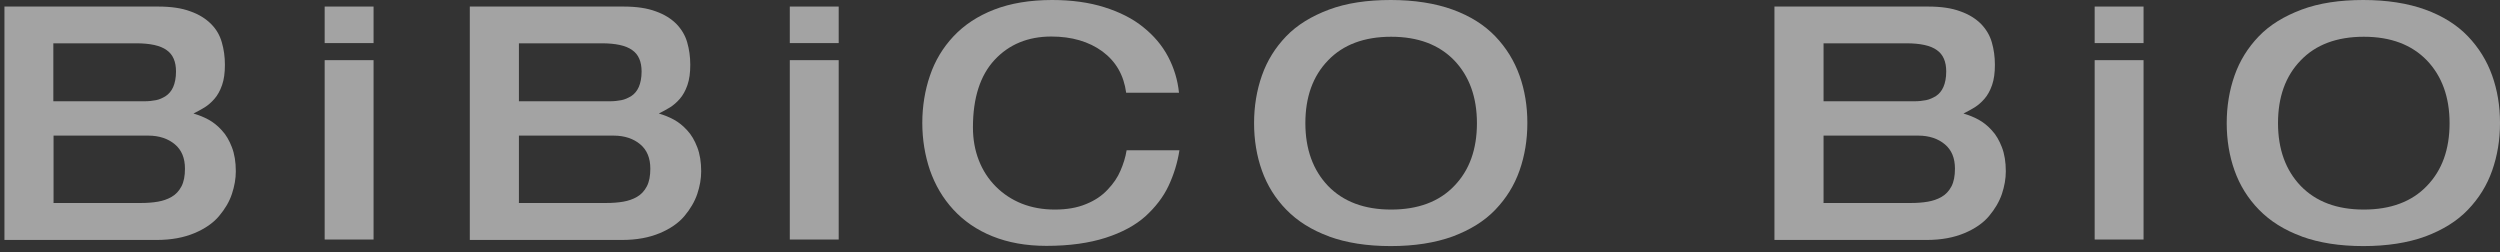 <svg width="367" height="37" viewBox="0 0 367 37" fill="none" xmlns="http://www.w3.org/2000/svg">
<rect x="0" y="0" width="367" height="37" fill="#333333" stroke="none"/>
<g opacity="0.55">
<path d="M0.652 0.962H23.211C25.101 0.962 26.671 1.187 27.953 1.669C29.235 2.118 30.228 2.761 30.997 3.531C31.766 4.302 32.279 5.201 32.567 6.229C32.856 7.224 33.016 8.316 33.016 9.504C33.016 10.692 32.888 11.655 32.599 12.49C32.311 13.325 31.926 14 31.478 14.513C31.029 15.027 30.549 15.445 30.036 15.766C29.555 16.055 28.978 16.376 28.402 16.665C29.171 16.89 29.908 17.179 30.613 17.564C31.318 17.949 31.958 18.463 32.567 19.137C33.176 19.78 33.657 20.615 34.041 21.61C34.426 22.605 34.618 23.794 34.618 25.142C34.618 26.234 34.426 27.326 34.041 28.482C33.657 29.638 33.016 30.698 32.151 31.725C31.285 32.753 30.068 33.588 28.53 34.23C26.992 34.872 25.165 35.225 22.986 35.225H0.652V1.027V0.962ZM7.83 14.867H21.224C21.833 14.867 22.378 14.802 22.89 14.706C23.403 14.61 23.884 14.385 24.332 14.096C24.781 13.807 25.165 13.357 25.422 12.779C25.678 12.201 25.838 11.431 25.838 10.499C25.838 9.054 25.39 7.995 24.46 7.353C23.531 6.678 22.025 6.357 19.974 6.357H7.83V14.899V14.867ZM7.83 29.798H20.679C21.608 29.798 22.442 29.734 23.179 29.606C23.916 29.477 24.588 29.253 25.197 28.899C25.806 28.546 26.287 28.032 26.639 27.358C26.992 26.684 27.152 25.817 27.152 24.757C27.152 23.216 26.671 22.027 25.678 21.193C24.685 20.358 23.371 19.908 21.769 19.908H7.862V29.766L7.83 29.798Z" fill="white"/>
<path d="M47.661 8.831H54.839V35.162H47.661V8.831Z" fill="white"/>
<path d="M47.661 0.962H54.839V6.325H47.661V0.962Z" fill="white"/>
<path d="M115.942 8.831H123.12V35.162H115.942V8.831Z" fill="white"/>
<path d="M115.942 0.962H123.12V6.325H115.942V0.962Z" fill="white"/>
<path d="M307.497 8.831H314.674V35.162H307.497V8.831Z" fill="white"/>
<path d="M307.497 0.962H314.674V6.325H307.497V0.962Z" fill="white"/>
<path d="M68.968 0.962H91.527C93.417 0.962 94.987 1.187 96.269 1.669C97.551 2.118 98.544 2.761 99.313 3.531C100.05 4.302 100.595 5.201 100.883 6.229C101.172 7.224 101.332 8.316 101.332 9.504C101.332 10.692 101.204 11.655 100.915 12.49C100.627 13.325 100.242 14 99.794 14.513C99.345 15.027 98.864 15.445 98.352 15.766C97.871 16.055 97.294 16.376 96.718 16.665C97.487 16.89 98.224 17.179 98.928 17.564C99.633 17.949 100.274 18.463 100.883 19.137C101.492 19.78 101.973 20.615 102.357 21.61C102.742 22.605 102.934 23.794 102.934 25.142C102.934 26.234 102.742 27.326 102.357 28.482C101.973 29.606 101.332 30.698 100.467 31.725C99.601 32.753 98.384 33.588 96.846 34.23C95.308 34.872 93.481 35.225 91.302 35.225H68.968V1.027V0.962ZM76.146 14.867H89.54C90.149 14.867 90.694 14.802 91.206 14.706C91.719 14.61 92.2 14.385 92.68 14.096C93.129 13.807 93.513 13.357 93.77 12.779C94.026 12.201 94.186 11.431 94.186 10.499C94.186 9.054 93.738 7.995 92.808 7.353C91.879 6.678 90.373 6.357 88.322 6.357H76.178V14.899L76.146 14.867ZM76.146 29.798H88.995C89.924 29.798 90.757 29.734 91.495 29.606C92.231 29.477 92.904 29.253 93.513 28.899C94.122 28.546 94.603 28.032 94.955 27.358C95.308 26.684 95.468 25.817 95.468 24.757C95.468 23.216 94.987 22.027 93.994 21.193C93.001 20.358 91.687 19.908 90.085 19.908H76.178V29.766L76.146 29.798Z" fill="white"/>
<path d="M165.322 13.615C164.969 11.014 163.816 9.023 161.829 7.546C159.842 6.101 157.343 5.363 154.331 5.363C150.902 5.363 148.115 6.519 146 8.799C143.885 11.078 142.828 14.386 142.828 18.689C142.828 20.455 143.116 22.061 143.693 23.538C144.269 25.015 145.103 26.299 146.192 27.391C147.282 28.483 148.563 29.318 150.005 29.896C151.479 30.474 153.081 30.763 154.844 30.763C156.606 30.763 158.112 30.506 159.426 29.96C160.708 29.446 161.765 28.74 162.598 27.841C163.431 26.974 164.072 26.042 164.489 25.047C164.905 24.084 165.226 23.088 165.386 22.061H173.14C172.852 23.923 172.307 25.657 171.538 27.295C170.769 28.932 169.616 30.41 168.142 31.758C166.668 33.075 164.713 34.134 162.31 34.905C159.907 35.676 157.023 36.093 153.626 36.093C150.614 36.093 147.987 35.611 145.679 34.68C143.372 33.749 141.482 32.432 139.944 30.763C138.406 29.093 137.284 27.166 136.515 24.983C135.778 22.799 135.394 20.487 135.394 18.047C135.394 15.606 135.778 13.262 136.515 11.111C137.252 8.927 138.406 7 139.976 5.33C141.546 3.661 143.532 2.344 145.936 1.413C148.339 0.482 151.191 0 154.459 0C157.311 0 159.874 0.353 162.117 1.06C164.361 1.766 166.283 2.729 167.821 3.982C169.391 5.234 170.609 6.679 171.474 8.317C172.339 9.955 172.884 11.721 173.076 13.615H165.322Z" fill="white"/>
<path d="M195.121 34.712C192.558 33.781 190.475 32.465 188.841 30.795C187.206 29.125 186.021 27.198 185.252 25.047C184.483 22.895 184.098 20.551 184.098 18.079C184.098 15.606 184.483 13.262 185.252 11.078C186.021 8.895 187.206 7 188.808 5.33C190.411 3.661 192.525 2.376 195.089 1.413C197.652 0.45 200.696 0 204.157 0C207.618 0 210.694 0.482 213.257 1.413C215.821 2.344 217.904 3.661 219.506 5.33C221.108 7 222.294 8.927 223.063 11.078C223.832 13.23 224.216 15.542 224.216 18.047C224.216 20.551 223.832 22.863 223.063 25.047C222.294 27.23 221.108 29.125 219.506 30.795C217.904 32.465 215.821 33.749 213.257 34.712C210.694 35.644 207.65 36.125 204.157 36.125C200.664 36.125 197.652 35.644 195.089 34.712H195.121ZM213.482 27.295C215.725 24.983 216.814 21.9 216.814 18.079C216.814 14.257 215.693 11.175 213.482 8.863C211.239 6.551 208.162 5.395 204.221 5.395C200.28 5.395 197.172 6.551 194.961 8.863C192.718 11.175 191.628 14.257 191.628 18.079C191.628 21.9 192.75 24.983 194.961 27.295C197.204 29.607 200.28 30.763 204.221 30.763C208.162 30.763 211.271 29.607 213.482 27.295Z" fill="white"/>
<path d="M260.488 0.962H283.046C284.937 0.962 286.507 1.187 287.789 1.669C289.07 2.118 290.064 2.761 290.833 3.531C291.57 4.302 292.114 5.201 292.403 6.229C292.691 7.224 292.851 8.316 292.851 9.504C292.851 10.692 292.723 11.655 292.435 12.49C292.146 13.325 291.762 14 291.313 14.513C290.865 15.027 290.384 15.445 289.871 15.766C289.391 16.055 288.814 16.376 288.237 16.665C289.006 16.89 289.743 17.179 290.448 17.564C291.153 17.949 291.794 18.463 292.403 19.137C293.012 19.78 293.492 20.615 293.877 21.61C294.261 22.605 294.453 23.794 294.453 25.142C294.453 26.234 294.261 27.326 293.877 28.482C293.492 29.606 292.851 30.698 291.986 31.725C291.121 32.753 289.903 33.588 288.365 34.23C286.827 34.872 285.001 35.225 282.822 35.225H260.488V1.027V0.962ZM267.665 14.867H281.059C281.668 14.867 282.213 14.802 282.726 14.706C283.238 14.61 283.719 14.385 284.2 14.096C284.648 13.807 285.033 13.357 285.289 12.779C285.545 12.201 285.706 11.431 285.706 10.499C285.706 9.054 285.257 7.995 284.328 7.353C283.399 6.678 281.893 6.357 279.842 6.357H267.697V14.899L267.665 14.867ZM267.665 29.798H280.515C281.444 29.798 282.277 29.734 283.014 29.606C283.751 29.477 284.424 29.253 285.033 28.899C285.642 28.546 286.122 28.032 286.475 27.358C286.827 26.684 286.987 25.817 286.987 24.757C286.987 23.216 286.507 22.027 285.513 21.193C284.52 20.358 283.206 19.908 281.604 19.908H267.697V29.766L267.665 29.798Z" fill="white"/>
<path d="M337.905 34.712C335.341 33.781 333.258 32.465 331.624 30.795C329.99 29.125 328.804 27.198 328.035 25.047C327.266 22.895 326.882 20.551 326.882 18.079C326.882 15.606 327.266 13.262 328.035 11.078C328.804 8.895 329.99 7 331.592 5.33C333.194 3.661 335.309 2.376 337.873 1.413C340.436 0.45 343.48 0 346.941 0C350.401 0 353.478 0.482 356.041 1.413C358.605 2.344 360.687 3.661 362.289 5.33C363.892 7 365.077 8.927 365.846 11.078C366.615 13.23 367 15.542 367 18.047C367 20.551 366.615 22.863 365.846 25.047C365.077 27.23 363.892 29.125 362.289 30.795C360.687 32.465 358.605 33.749 356.041 34.712C353.478 35.644 350.433 36.125 346.941 36.125C343.448 36.125 340.436 35.644 337.873 34.712H337.905ZM356.265 27.295C358.508 24.983 359.598 21.9 359.598 18.079C359.598 14.257 358.476 11.175 356.265 8.863C354.022 6.551 350.946 5.395 347.005 5.395C343.064 5.395 339.955 6.551 337.744 8.863C335.501 11.175 334.412 14.257 334.412 18.079C334.412 21.9 335.533 24.983 337.744 27.295C339.987 29.607 343.064 30.763 347.005 30.763C350.946 30.763 354.054 29.607 356.265 27.295Z" fill="white"/>
</g>
</svg>
